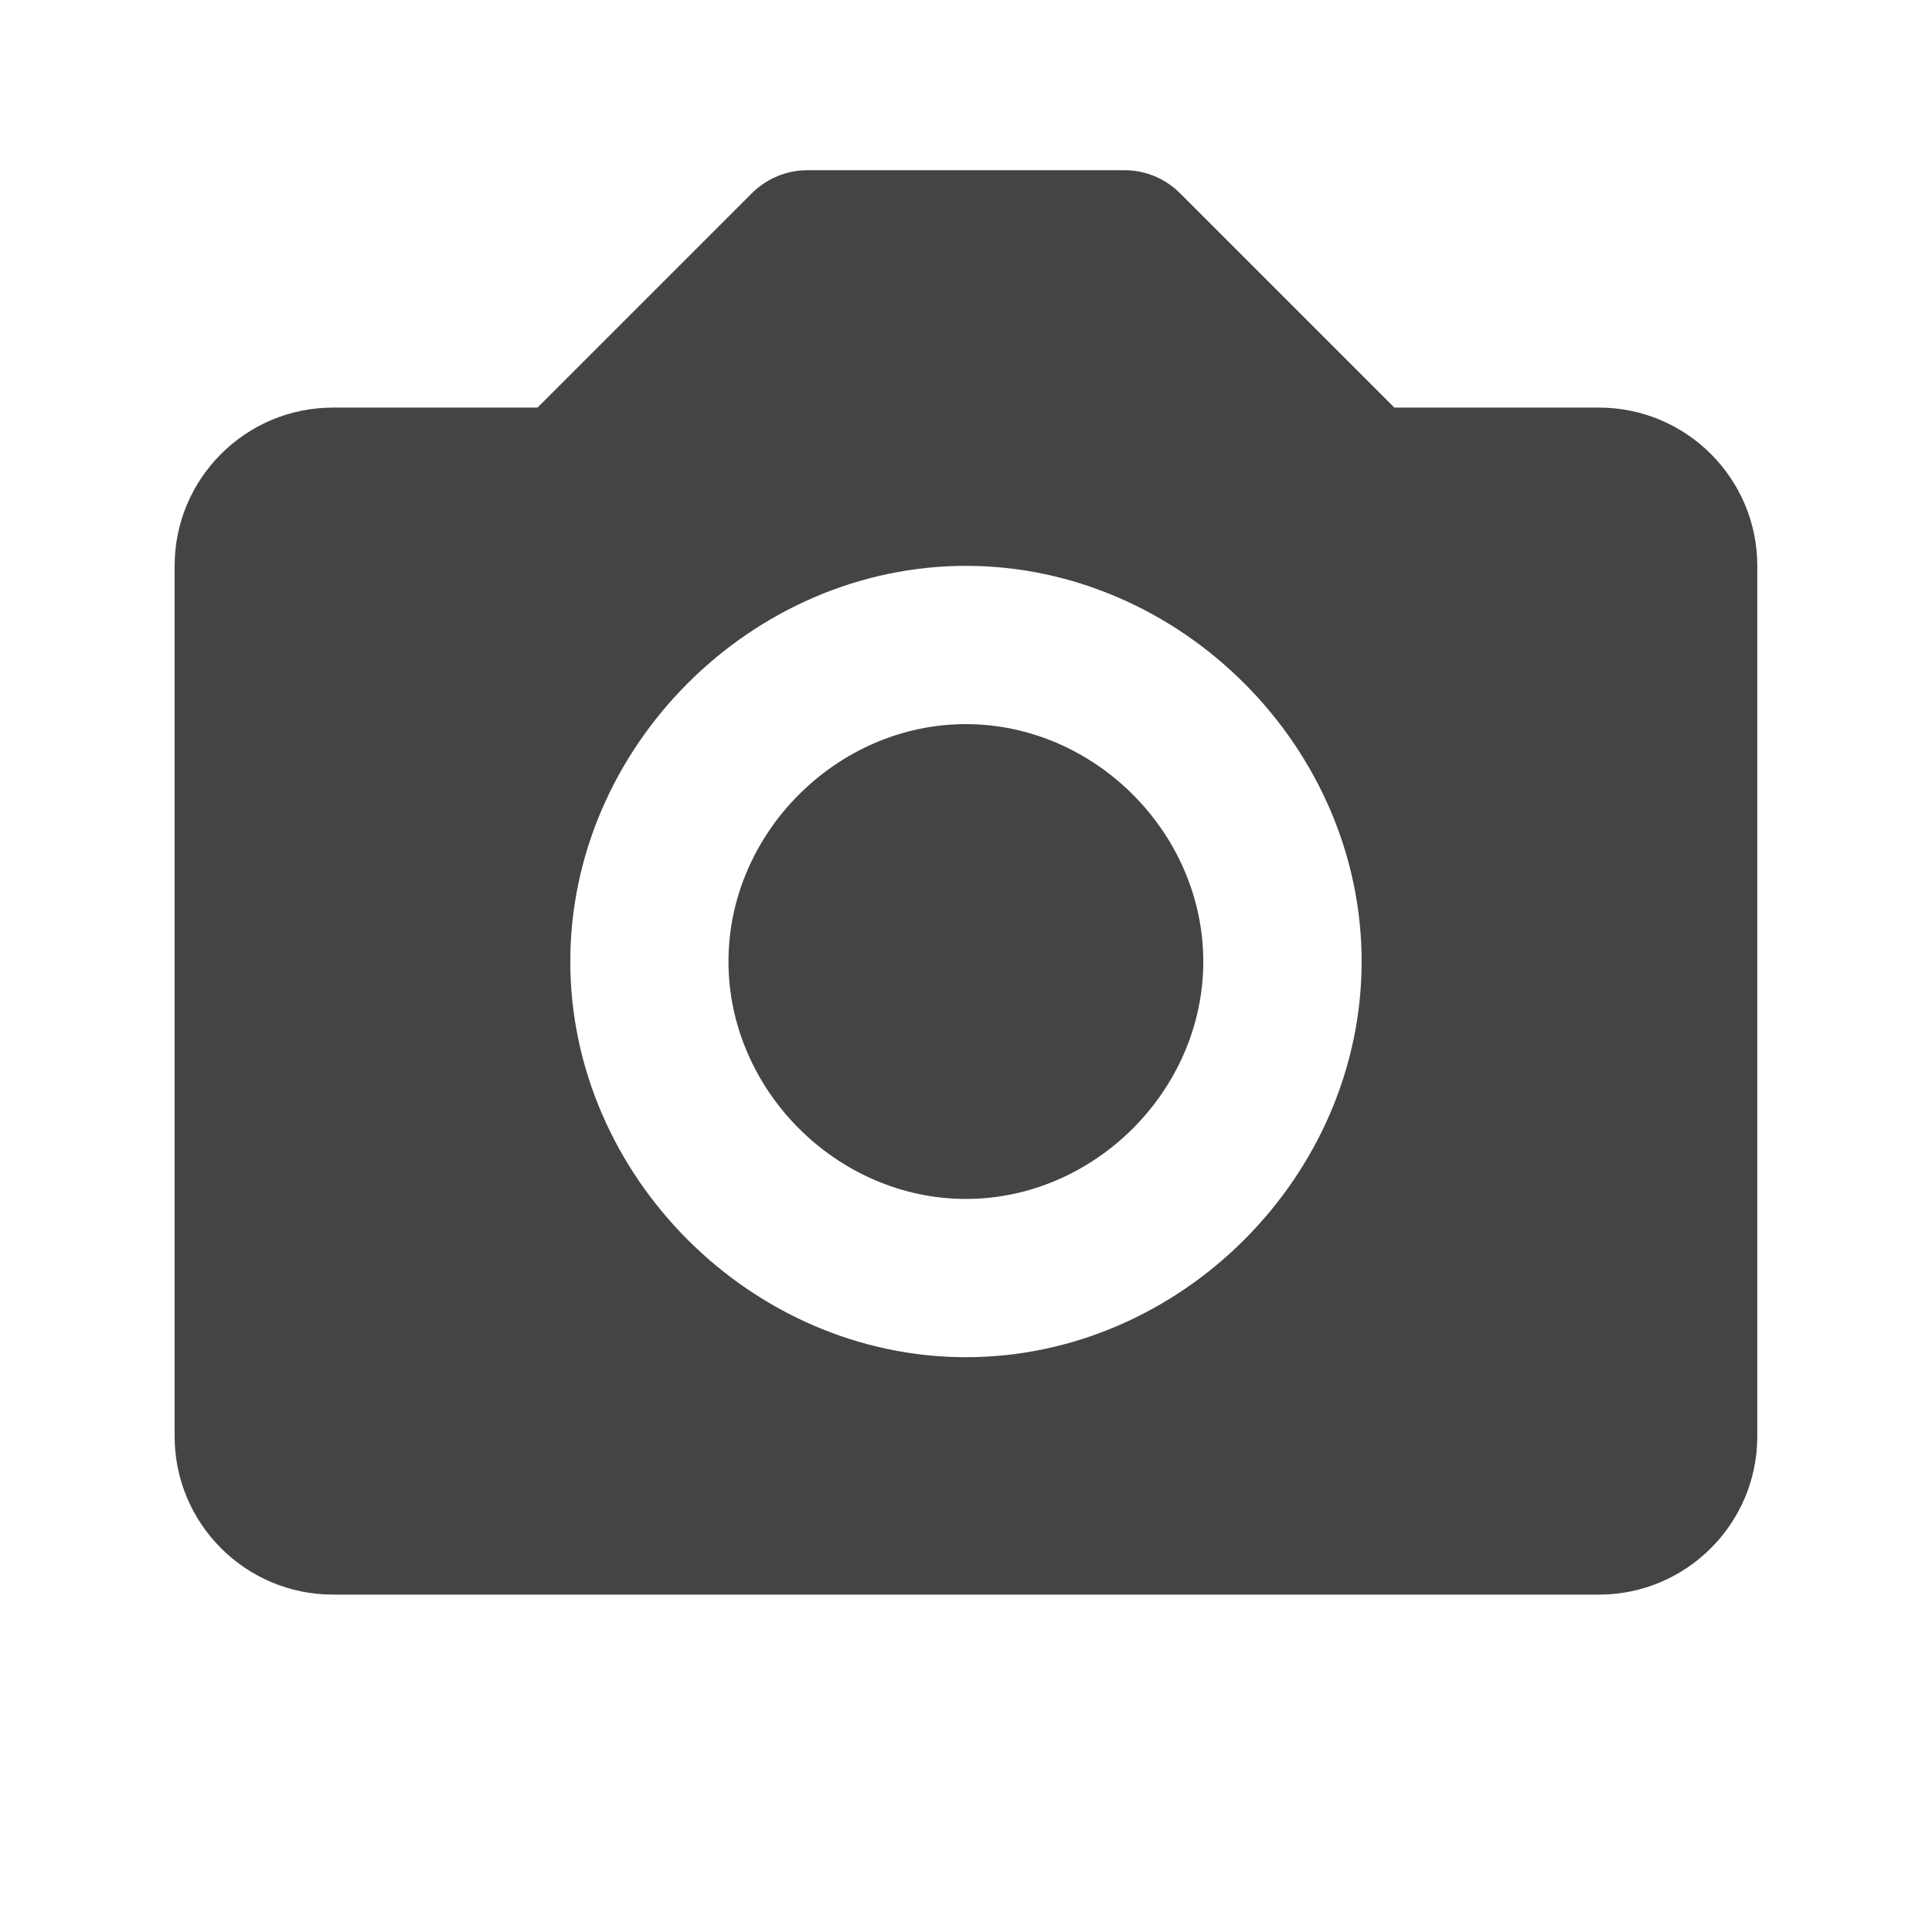 <svg width="72" height="72" viewBox="0 0 72 72" fill="none" xmlns="http://www.w3.org/2000/svg">
<path d="M35.996 26.986C31.201 26.986 27.148 31.038 27.148 35.833C27.148 40.629 31.201 44.681 35.996 44.681C40.791 44.681 44.843 40.629 44.843 35.833C44.843 31.038 40.791 26.986 35.996 26.986Z" fill="#444444"/>
<path d="M59.591 15.19H51.965L43.982 7.207C43.708 6.932 43.383 6.715 43.026 6.566C42.668 6.418 42.284 6.342 41.897 6.343H30.1C29.713 6.342 29.329 6.418 28.972 6.566C28.614 6.715 28.289 6.932 28.015 7.207L20.032 15.19H12.406C9.153 15.19 6.508 17.835 6.508 21.088V53.528C6.508 56.781 9.153 59.426 12.406 59.426H59.591C62.844 59.426 65.489 56.781 65.489 53.528V21.088C65.489 17.835 62.844 15.19 59.591 15.19ZM35.999 50.579C28.007 50.579 21.253 43.825 21.253 35.833C21.253 27.841 28.007 21.088 35.999 21.088C43.99 21.088 50.744 27.841 50.744 35.833C50.744 43.825 43.99 50.579 35.999 50.579Z" fill="#444444"/>
</svg>
